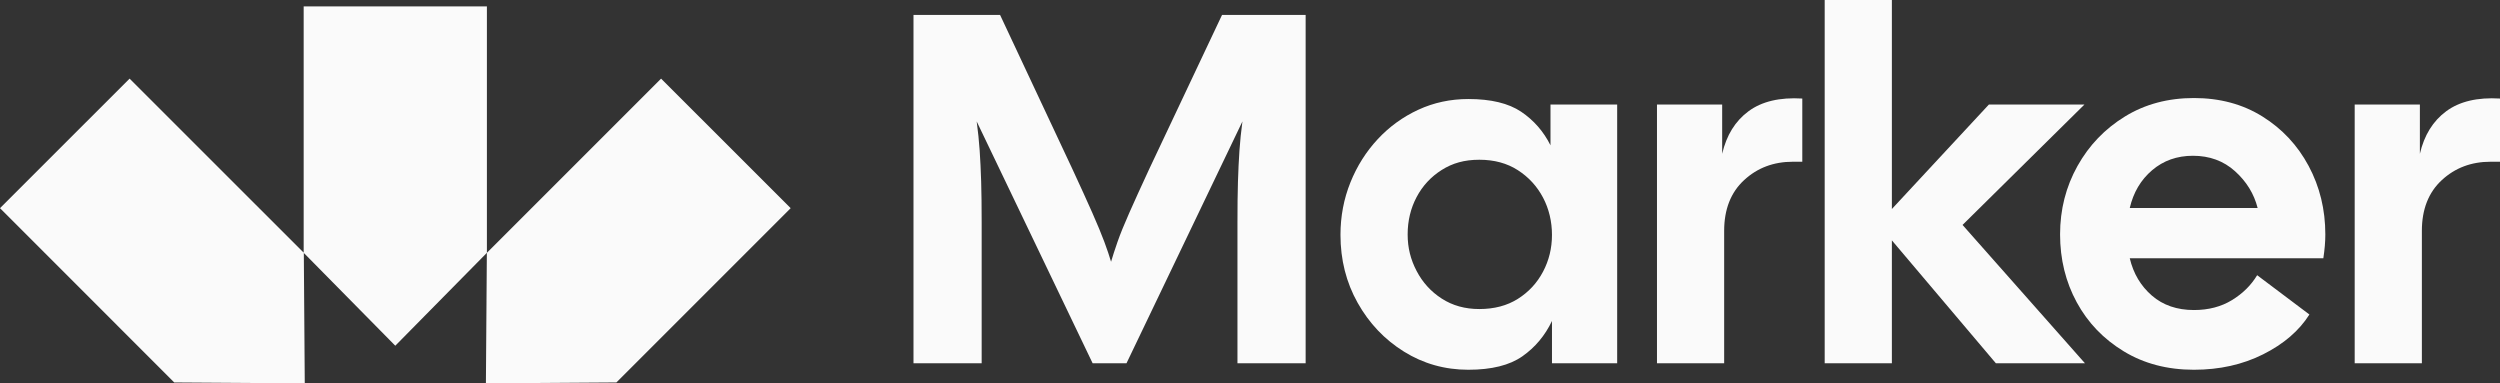 <svg xmlns="http://www.w3.org/2000/svg" id="a" viewBox="0 0 502.36 77.03"><rect x="0" y="0" width="502.36" height="77.03" fill="#333333" stroke="none"/><defs><style>.b{fill:#fafafa;}</style></defs><path class="b" d="M183.56,73V3h17.4l14.5,30.9c1.67,3.6,3.02,6.57,4.05,8.9s1.83,4.27,2.4,5.8c.57,1.53,1.02,2.87,1.35,4,.33-1.13.77-2.47,1.3-4s1.32-3.47,2.35-5.8c1.03-2.33,2.38-5.3,4.05-8.9l14.6-30.9h16.8v70h-13.7v-28.3c0-3.2.03-5.93.1-8.2s.17-4.35.3-6.25c.13-1.9.33-3.85.6-5.85l-23.3,48.6h-6.8l-23.3-48.6c.27,2,.47,3.95.6,5.85s.23,3.98.3,6.25c.07,2.27.1,5,.1,8.2v28.3h-13.7Z"></path><path class="b" d="M295.06,74.3c-4.73,0-9.05-1.22-12.95-3.65-3.9-2.43-7-5.7-9.3-9.8-2.3-4.1-3.45-8.65-3.45-13.65,0-3.73.67-7.25,2-10.55s3.17-6.2,5.5-8.7,5.05-4.47,8.15-5.9,6.45-2.15,10.05-2.15c4.53,0,8.06.85,10.6,2.55,2.53,1.7,4.5,3.95,5.9,6.75v-8.2h13.4v52h-13.1v-8.5c-1.4,2.93-3.38,5.3-5.95,7.1-2.57,1.8-6.18,2.7-10.85,2.7h0ZM297.26,62.1c3,0,5.58-.68,7.75-2.05s3.85-3.18,5.05-5.45c1.2-2.27,1.8-4.73,1.8-7.4s-.6-5.23-1.8-7.5c-1.2-2.27-2.88-4.1-5.05-5.5-2.17-1.4-4.75-2.1-7.75-2.1s-5.38.68-7.55,2.05c-2.17,1.37-3.85,3.18-5.05,5.45-1.2,2.27-1.8,4.77-1.8,7.5s.6,5.05,1.8,7.35c1.2,2.3,2.88,4.15,5.05,5.55,2.17,1.4,4.68,2.1,7.55,2.1Z"></path><path class="b" d="M332.96,73V21h13.1v9.9c.87-3.73,2.63-6.58,5.3-8.55,2.67-1.97,6.27-2.82,10.8-2.55v12.7h-1.9c-3.87,0-7.13,1.23-9.8,3.7-2.67,2.47-4,5.87-4,10.2v26.6h-13.5Z"></path><path class="b" d="M366.66,73V0h13.5v42l19.5-21h19.2l-24.5,24.2,24.6,27.8h-17.9l-20.9-24.7v24.7h-13.5Z"></path><path class="b" d="M440.86,74.3c-5.33,0-10.04-1.23-14.1-3.7-4.07-2.47-7.22-5.75-9.45-9.85s-3.35-8.65-3.35-13.65,1.17-9.58,3.5-13.75c2.33-4.17,5.52-7.48,9.55-9.95,4.03-2.47,8.65-3.7,13.85-3.7s9.78,1.23,13.75,3.7c3.96,2.47,7.07,5.78,9.3,9.95,2.23,4.17,3.35,8.75,3.35,13.75,0,.73-.03,1.5-.1,2.3s-.17,1.63-.3,2.5h-38.9c.73,3.07,2.22,5.57,4.45,7.5s5.05,2.9,8.45,2.9c2.93,0,5.48-.67,7.65-2,2.17-1.33,3.85-3,5.05-5l10.5,7.9c-2.07,3.27-5.17,5.93-9.3,8-4.13,2.07-8.77,3.1-13.9,3.1ZM440.66,31.3c-3.2,0-5.93.97-8.2,2.9-2.27,1.93-3.77,4.47-4.5,7.6h25.7c-.73-2.87-2.25-5.33-4.55-7.4-2.3-2.07-5.12-3.1-8.45-3.1Z"></path><path class="b" d="M473.16,73V21h13.1v9.9c.87-3.73,2.63-6.58,5.3-8.55,2.67-1.97,6.27-2.82,10.8-2.55v12.7h-1.9c-3.87,0-7.13,1.23-9.8,3.7-2.67,2.47-4,5.87-4,10.2v26.6h-13.5Z"></path><polygon class="b" points="97.84 50.8 97.84 50.8 97.84 1.28 61.02 1.28 61.02 50.77 26.04 15.8 0 41.83 35.01 76.85 35.01 76.85 61.24 77.03 61.05 50.83 79.43 69.47 97.84 50.8"></polygon><polygon class="b" points="158.88 41.83 132.84 15.8 97.83 50.81 97.83 50.81 97.64 77.03 123.86 76.85 123.86 76.85 158.88 41.83"></polygon></svg>